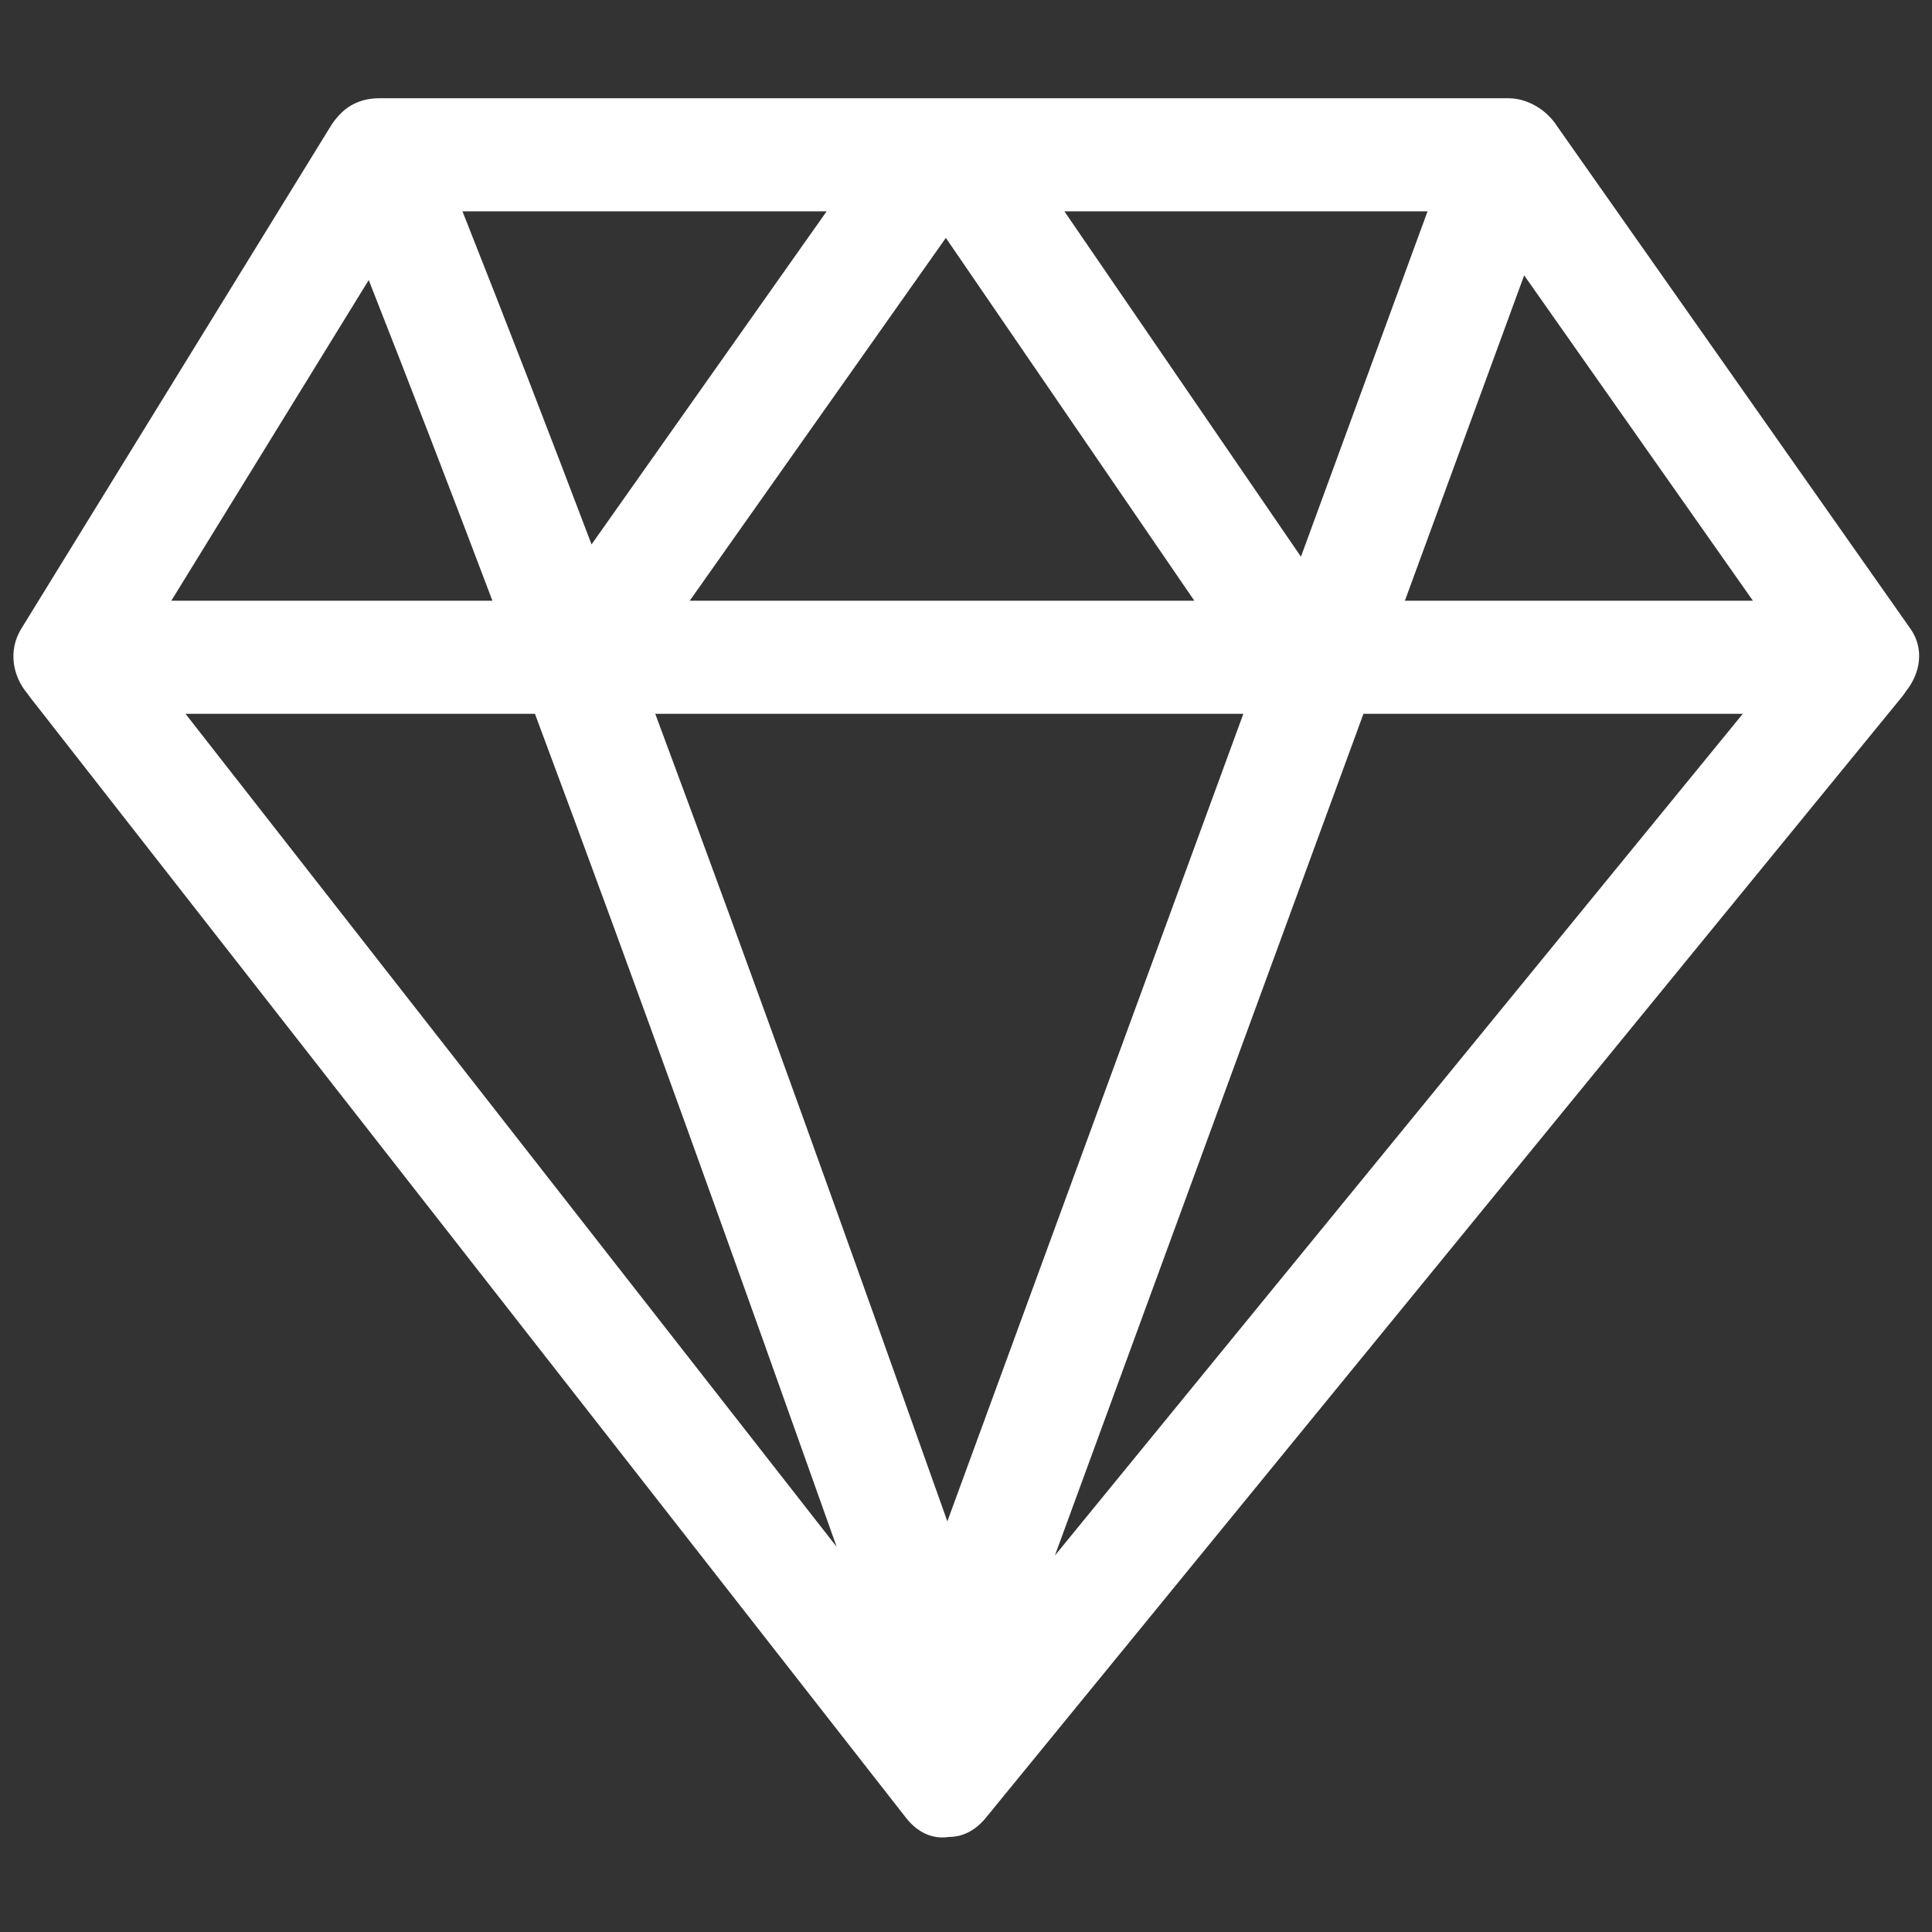 <?xml version="1.0" encoding="UTF-8" standalone="no"?> <svg xmlns="http://www.w3.org/2000/svg" xmlns:xlink="http://www.w3.org/1999/xlink" class="icon" viewBox="0 0 1024 1024" version="1.1" width="128" height="128"><rect x="0" y="0" width="1024" height="1024" fill="#333333" stroke="none"/><path d="M1012.579 333.252c-62.384-88.706-124.768-177.452-187.153-266.178-5.559-8.774-15.642-14.998-25.991-14.998L495.866 52.076l-18.858 0L201.107 52.076c-9.275 0-16.3 3.475-21.121 8.725-0.162 0.165-0.323 0.334-0.483 0.505-0.061 0.072-0.126 0.14-0.188 0.212-1.456 1.581-2.828 3.363-4.074 5.389-54.667 88.78-109.311 177.585-163.97 266.345-7.069 11.486-4.575 25.069 3.217 34.304 0.465 0.688 0.948 1.365 1.465 2.026 154.744 197.936 309.474 395.92 464.213 593.852 6.764 8.662 15.009 11.384 22.812 10.175 6.765 0.012 13.679-2.96 19.572-10.175 161.765-197.932 323.56-395.916 485.335-593.851 0.834-1.021 1.581-2.083 2.281-3.165C1017.662 357.145 1020.189 344.085 1012.579 333.252zM929.086 318.402 744.623 318.402c21.074-57.485 42.143-114.974 63.218-172.459C848.254 203.425 888.668 260.912 929.086 318.402zM501.322 126.094c43.904 64.094 87.803 128.203 131.706 192.308l-267.452 0C410.822 254.3 456.066 190.196 501.322 126.094zM658.999 378.347c-52.296 142.656-104.593 285.313-156.882 427.989-50.849-143.12-101.887-285.877-154.817-427.989L658.999 378.347zM689.526 295.068c-41.791-61.008-83.578-122.029-125.367-183.049l192.464 0C734.256 173.033 711.891 234.056 689.526 295.068zM313.535 288.549c-22.372-58.971-45.142-117.82-68.417-176.531l193.016 0C396.602 170.857 355.068 229.702 313.535 288.549zM195.43 148.439c22.282 56.533 44.095 113.194 65.567 169.962L90.796 318.401C125.679 261.744 160.557 205.09 195.43 148.439zM283.532 378.347c54.761 146.589 107.454 293.869 159.927 441.528C328.41 672.701 213.365 525.524 98.335 378.347L283.532 378.347zM722.651 378.347l201.057 0C802.17 527.05 680.644 675.754 559.122 824.45 613.623 675.747 668.138 527.048 722.651 378.347z" fill="#ffffff"></path></svg> 
